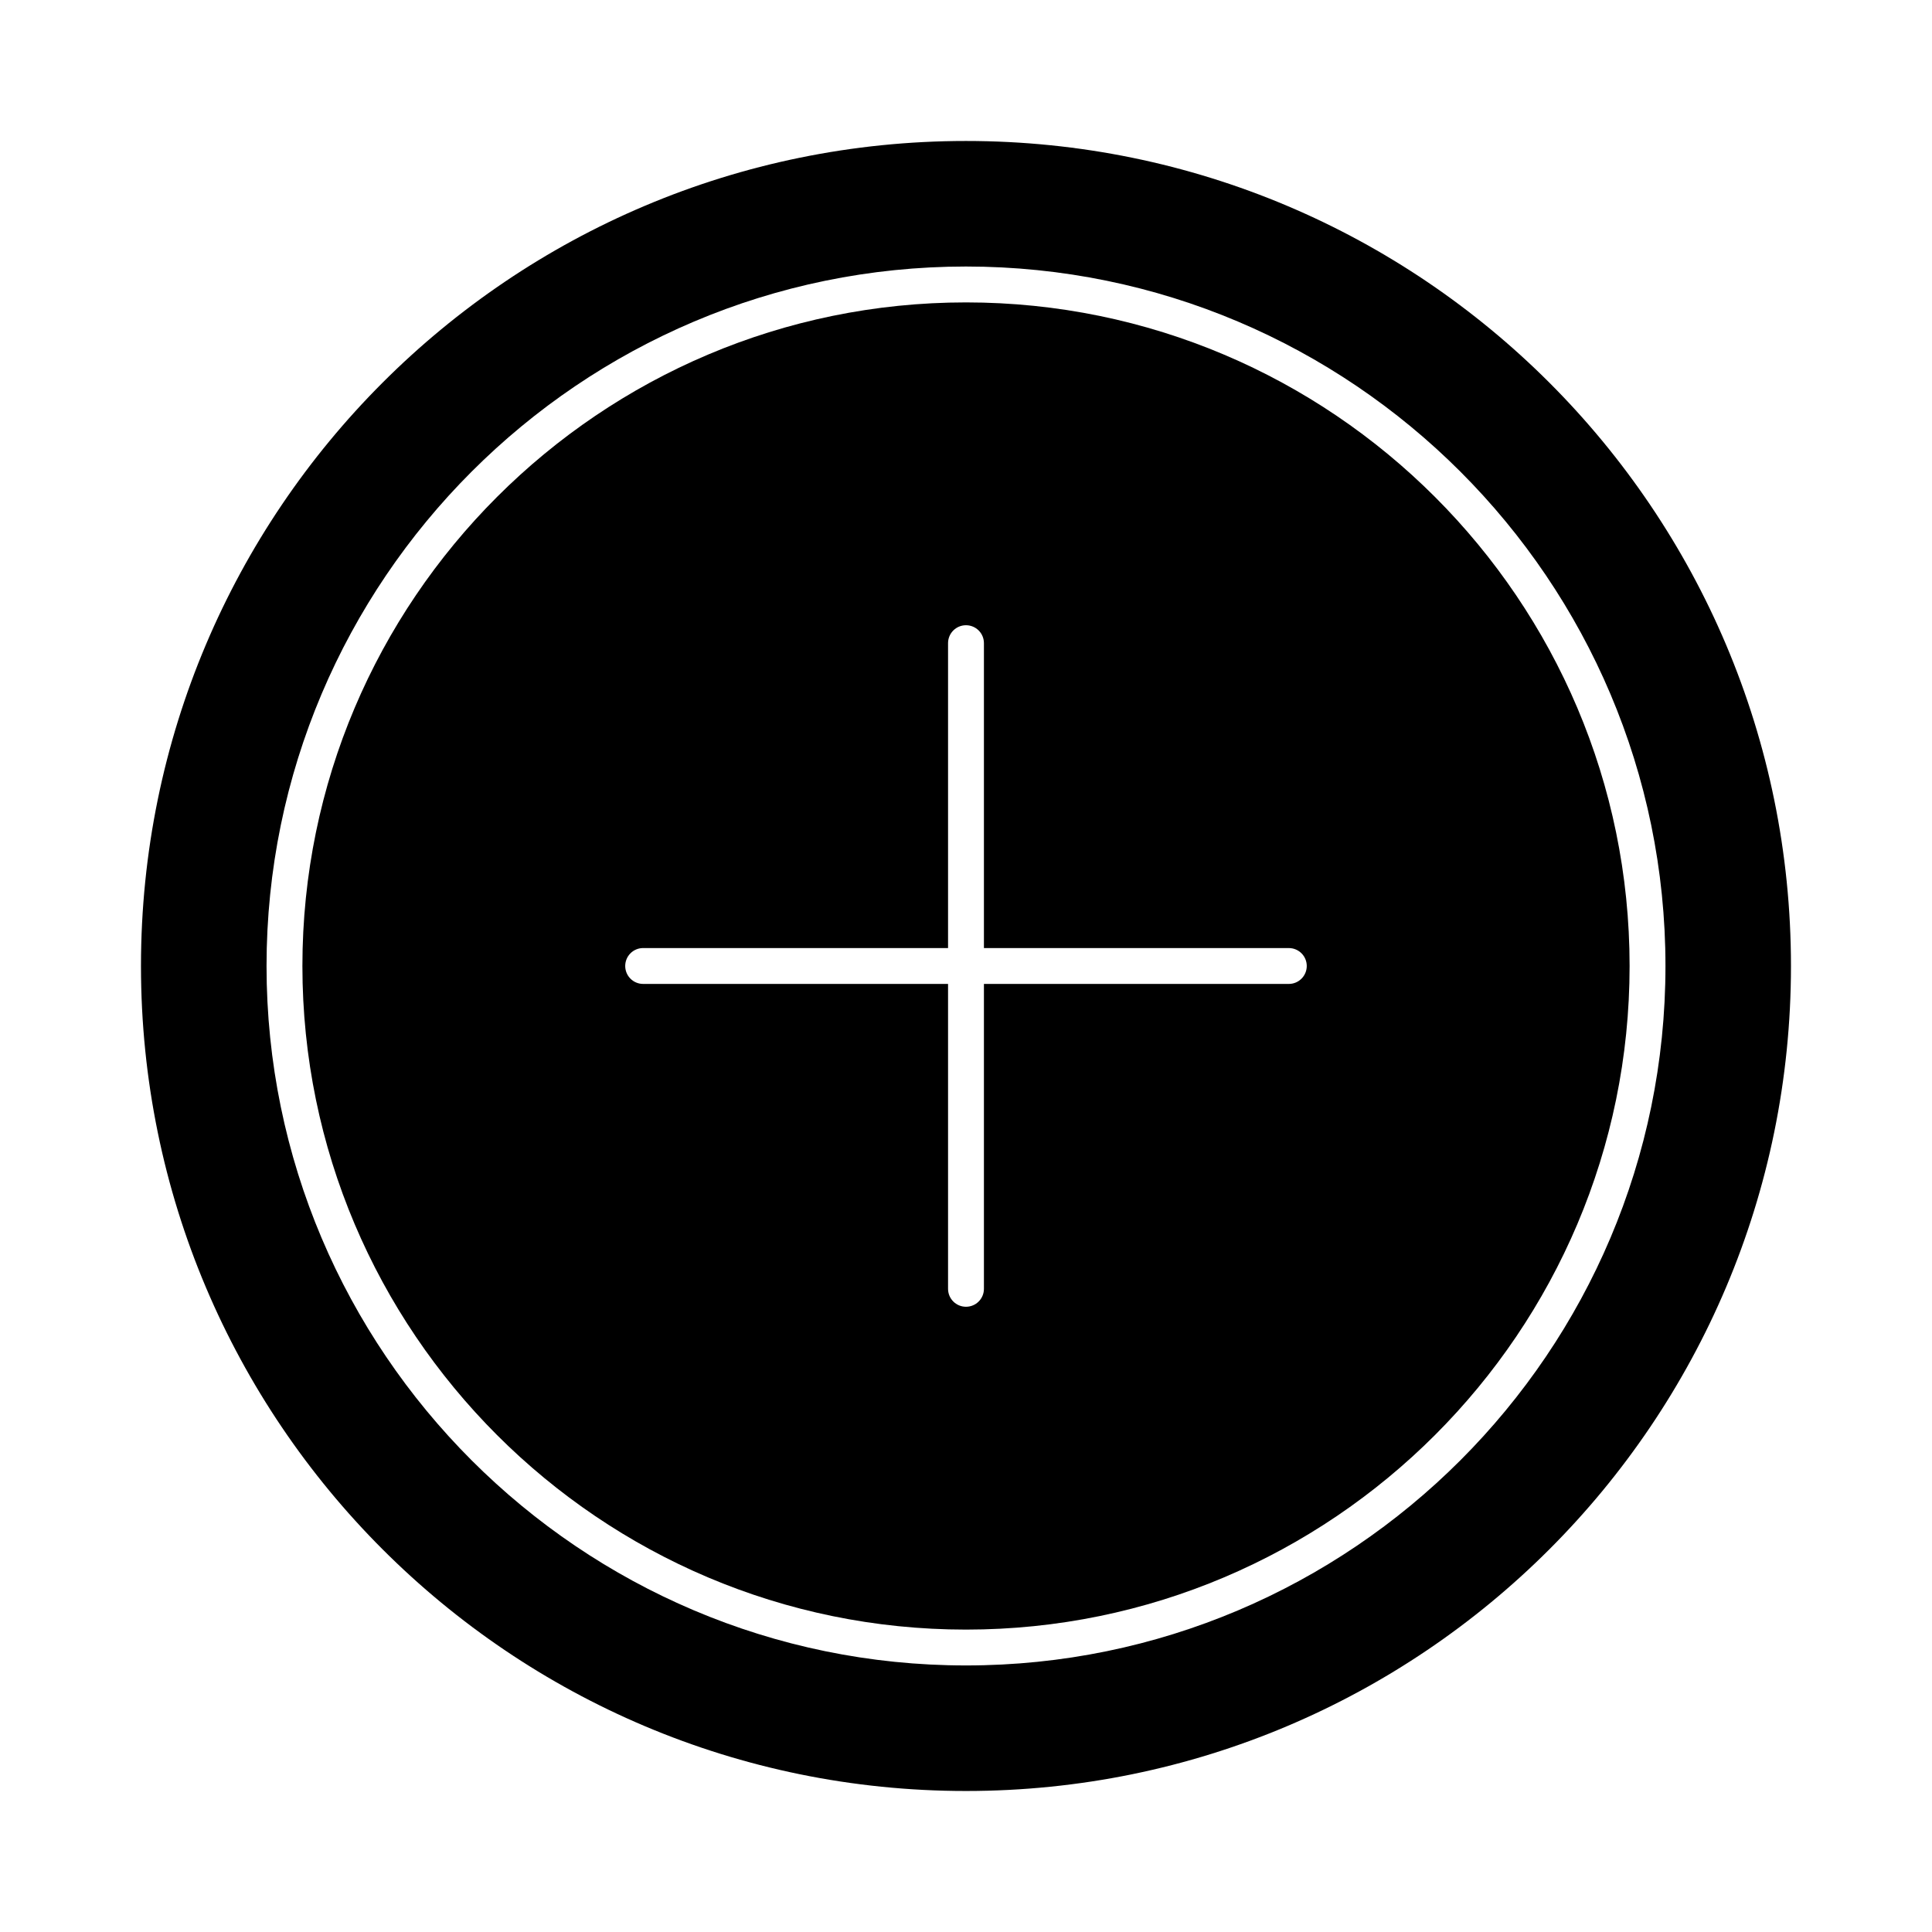 <?xml version="1.0" encoding="UTF-8"?>
<!-- Uploaded to: SVG Repo, www.svgrepo.com, Generator: SVG Repo Mixer Tools -->
<svg fill="#000000" width="800px" height="800px" version="1.1" viewBox="144 144 512 512" xmlns="http://www.w3.org/2000/svg">
 <g>
  <path d="m400 224.14c-96.973 0-175.86 78.887-175.86 175.86 0.004 96.969 78.891 175.86 175.86 175.86 96.973 0 175.86-78.887 175.86-175.86 0-96.969-78.887-175.86-175.86-175.86zm85.551 180.61h-80.801v80.801c0 2.629-2.125 4.754-4.754 4.754s-4.754-2.125-4.754-4.754v-80.801h-80.801c-2.629 0-4.754-2.125-4.754-4.754s2.125-4.754 4.754-4.754h80.801v-80.797c0-2.629 2.125-4.754 4.754-4.754s4.754 2.125 4.754 4.754v80.801h80.801c2.629 0 4.754 2.125 4.754 4.754-0.004 2.625-2.129 4.75-4.754 4.75z"/>
  <path d="m400 181.36c-120.75 0-218.64 97.887-218.64 218.64s97.887 218.63 218.63 218.63h0.004c120.75 0 218.63-97.887 218.63-218.63 0-120.75-97.887-218.64-218.63-218.64zm-0.004 404c-102.21 0-185.36-83.16-185.36-185.36 0-102.21 83.152-185.37 185.36-185.37 102.21 0 185.37 83.156 185.37 185.36 0.004 102.21-83.156 185.37-185.37 185.37z"/>
 </g>
</svg>